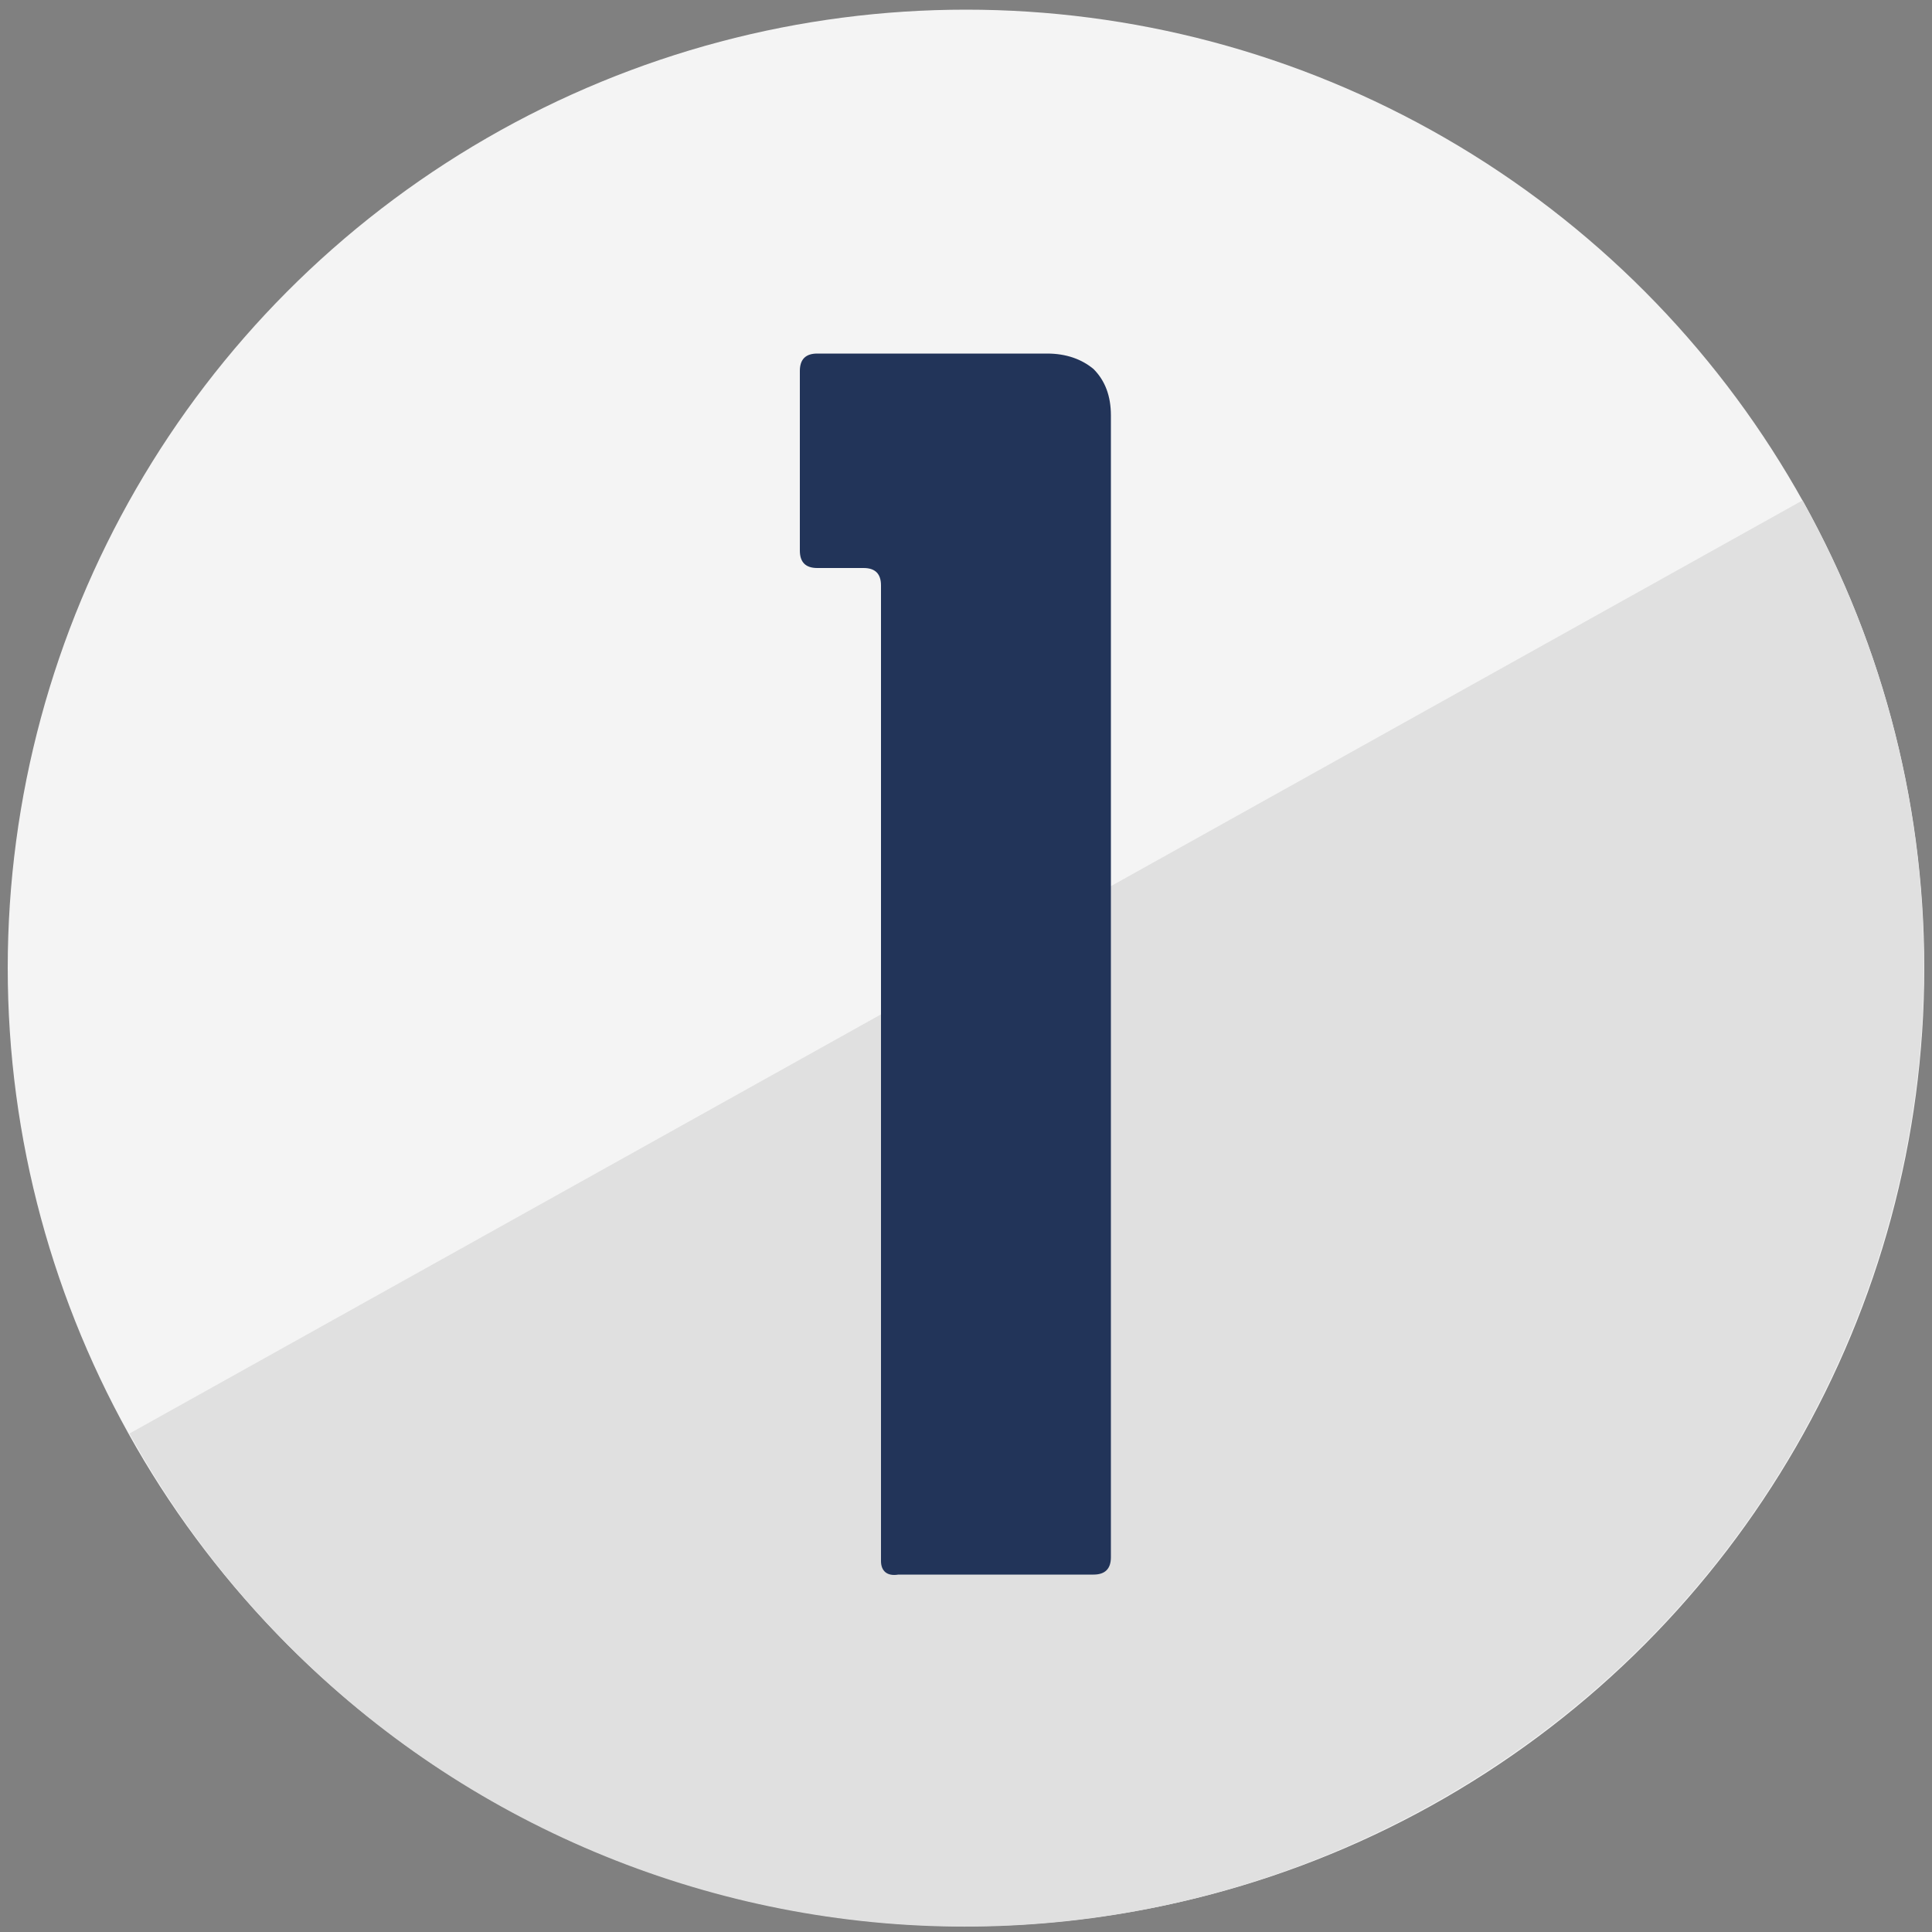 <?xml version="1.0" encoding="utf-8"?>
<!-- Generator: Adobe Illustrator 19.2.0, SVG Export Plug-In . SVG Version: 6.00 Build 0)  -->
<svg version="1.1" id="Livello_1" xmlns="http://www.w3.org/2000/svg" xmlns:xlink="http://www.w3.org/1999/xlink" x="0px" y="0px"
	 viewBox="0 0 100 100" style="enable-background:new 0 0 100 100;" xml:space="preserve">
<rect x="0" y="0" width="100" height="100" fill="#808080" stroke="none"/>
<style type="text/css">
	.st0{fill:#F4F4F4;}
	.st1{fill:#E0E0E0;}
	.st2{enable-background:new    ;}
	.st3{fill:#223459;}
</style>
<g>
	<circle class="st0" cx="50" cy="50.1" r="49.6"/>
</g>
<g>
	<path class="st1" d="M93.3,25.9c13.3,23.9,4.8,54.1-19.2,67.5S20,98.2,6.7,74.2"/>
</g>
<g class="st2">
	<path class="st3" d="M45.6,80.8V30.3c0-0.6-0.3-0.9-0.9-0.9h-2.4c-0.6,0-0.9-0.3-0.9-0.9v-9.3c0-0.6,0.3-0.9,0.9-0.9h11.9
		c1,0,1.8,0.3,2.4,0.8c0.6,0.6,0.9,1.4,0.9,2.4v59.1c0,0.6-0.3,0.9-0.9,0.9H46.5C45.9,81.6,45.6,81.3,45.6,80.8z"/>
</g>
</svg>
